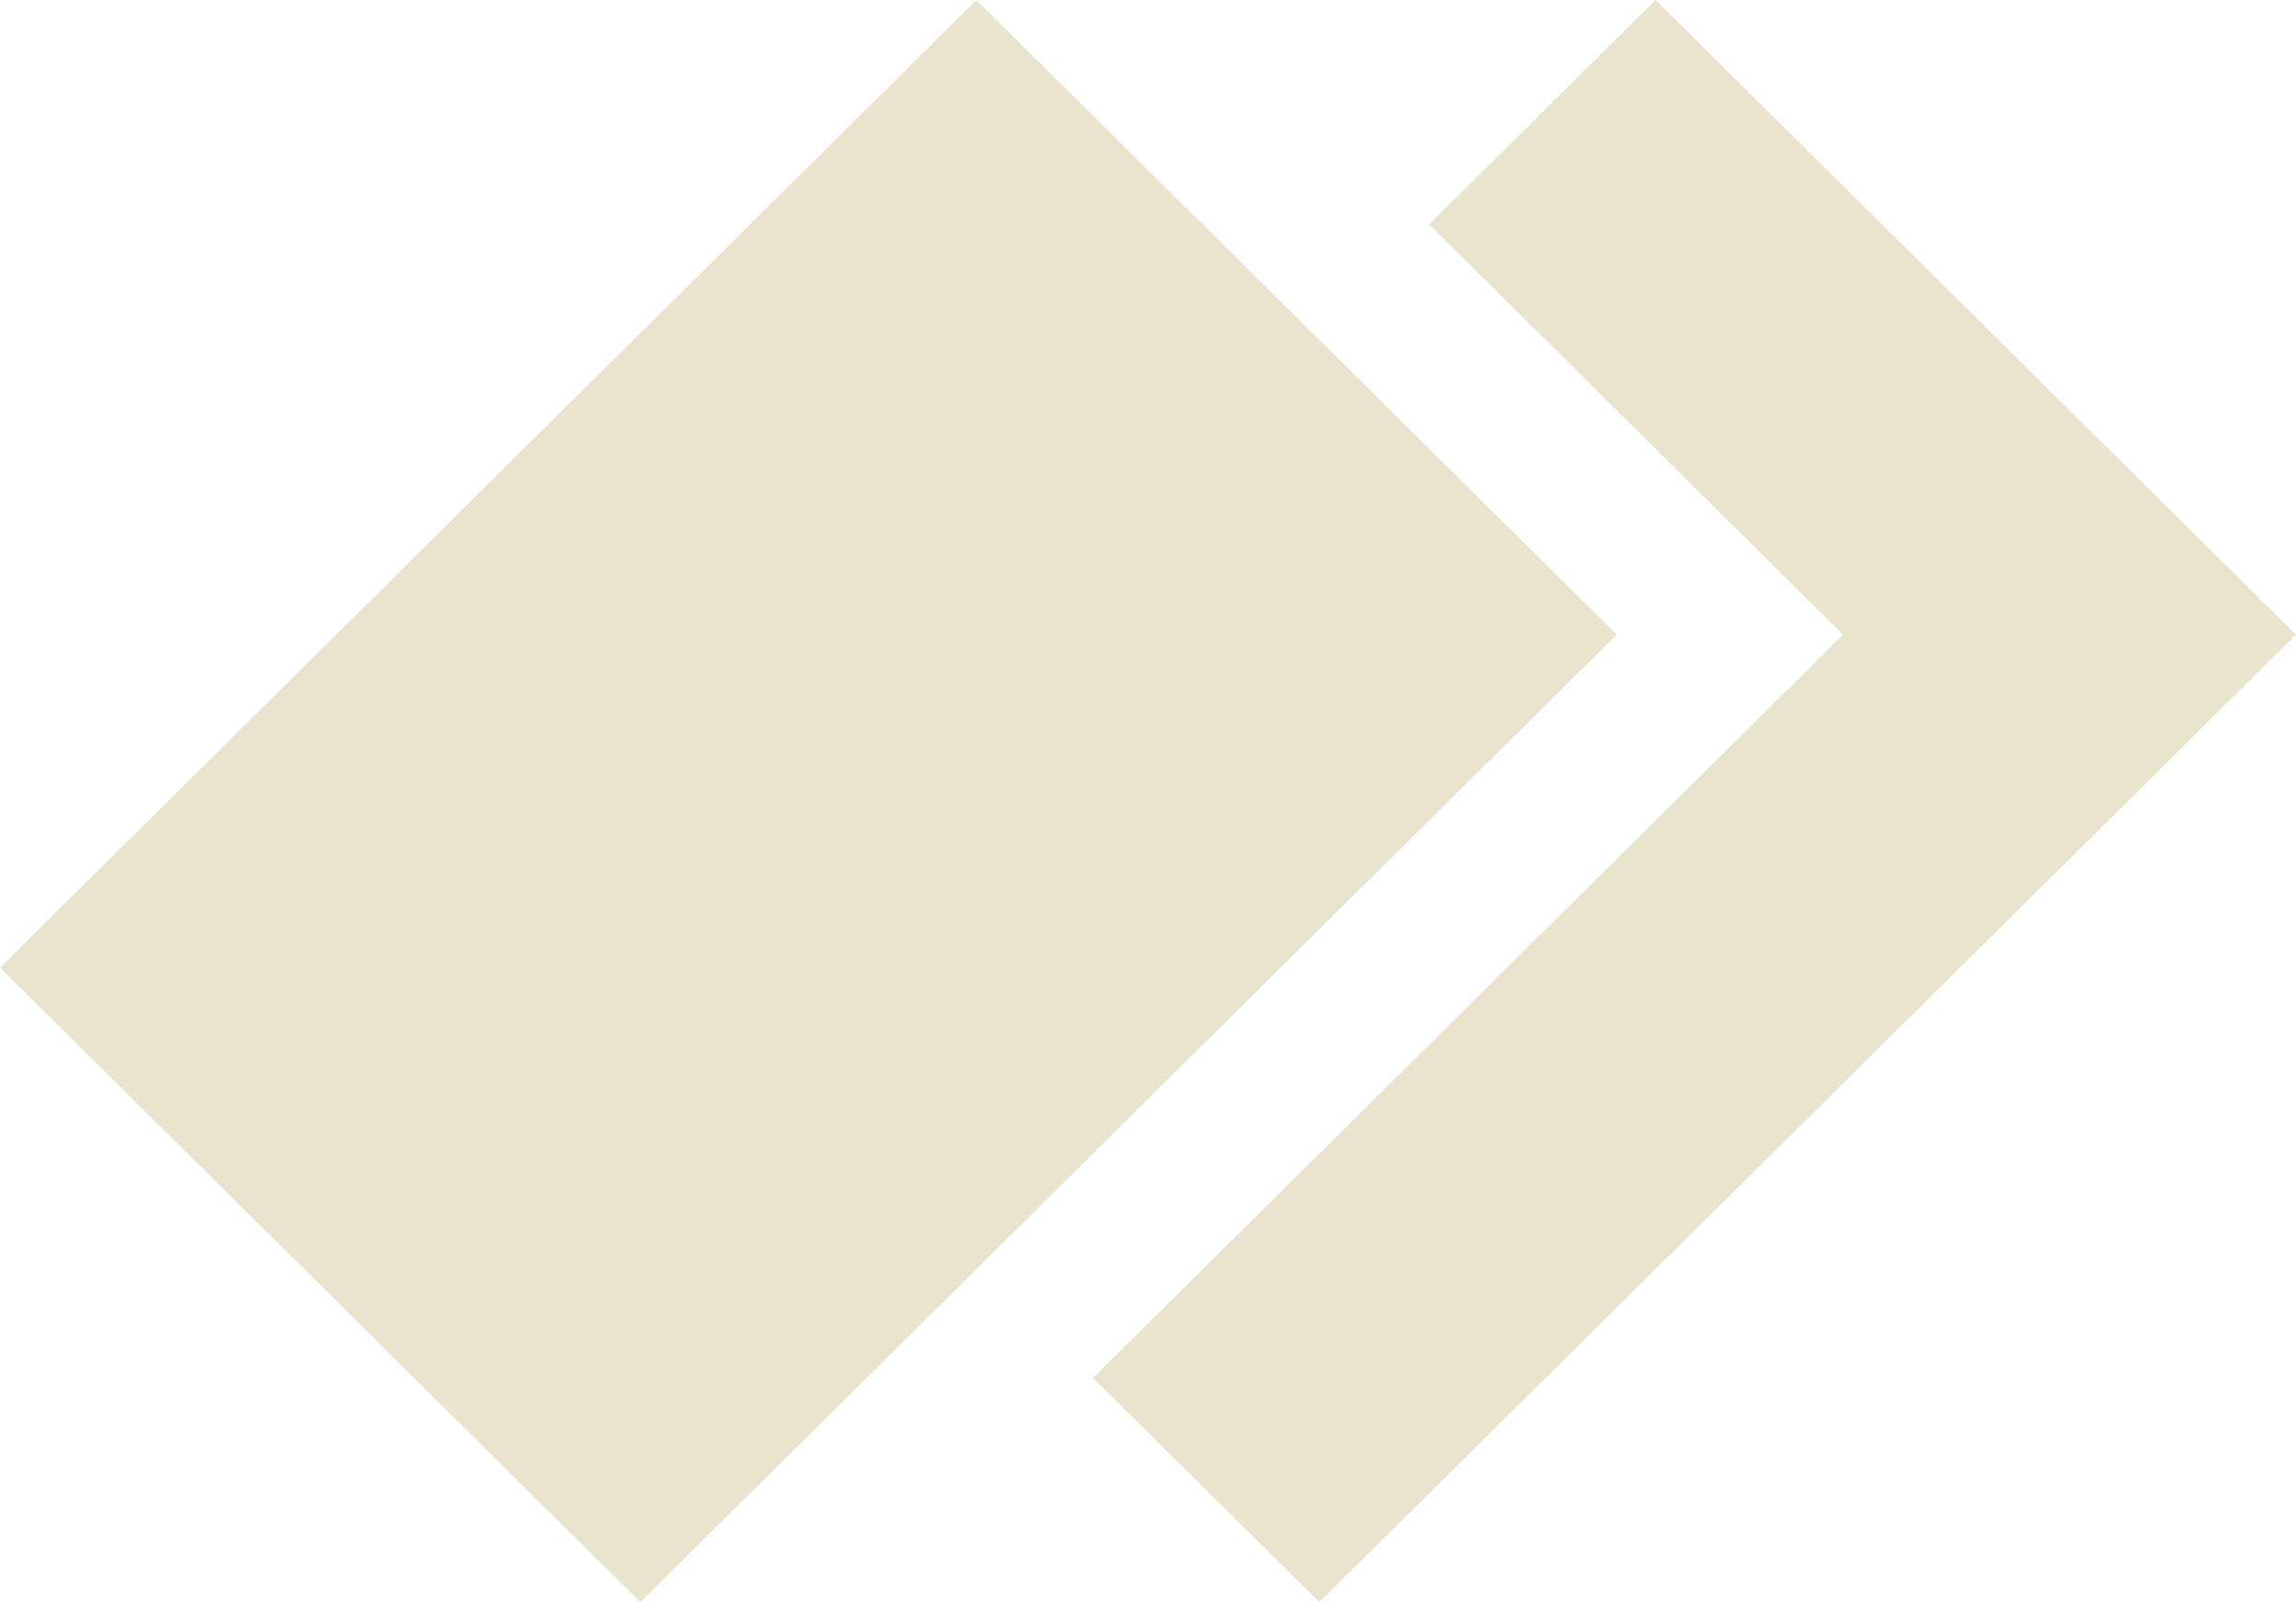<svg width="43" height="30" viewBox="0 0 43 30" fill="none" xmlns="http://www.w3.org/2000/svg">
<path d="M43 11.884L24.711 29.998L20.469 25.802L34.517 11.884L26.764 4.202L31.005 0L43 11.884Z" fill="#E9E4CD"/>
<path d="M18.286 0.002L0 18.119L11.992 30L30.278 11.883L18.286 0.002Z" fill="#E9E4CD"/>
</svg>
